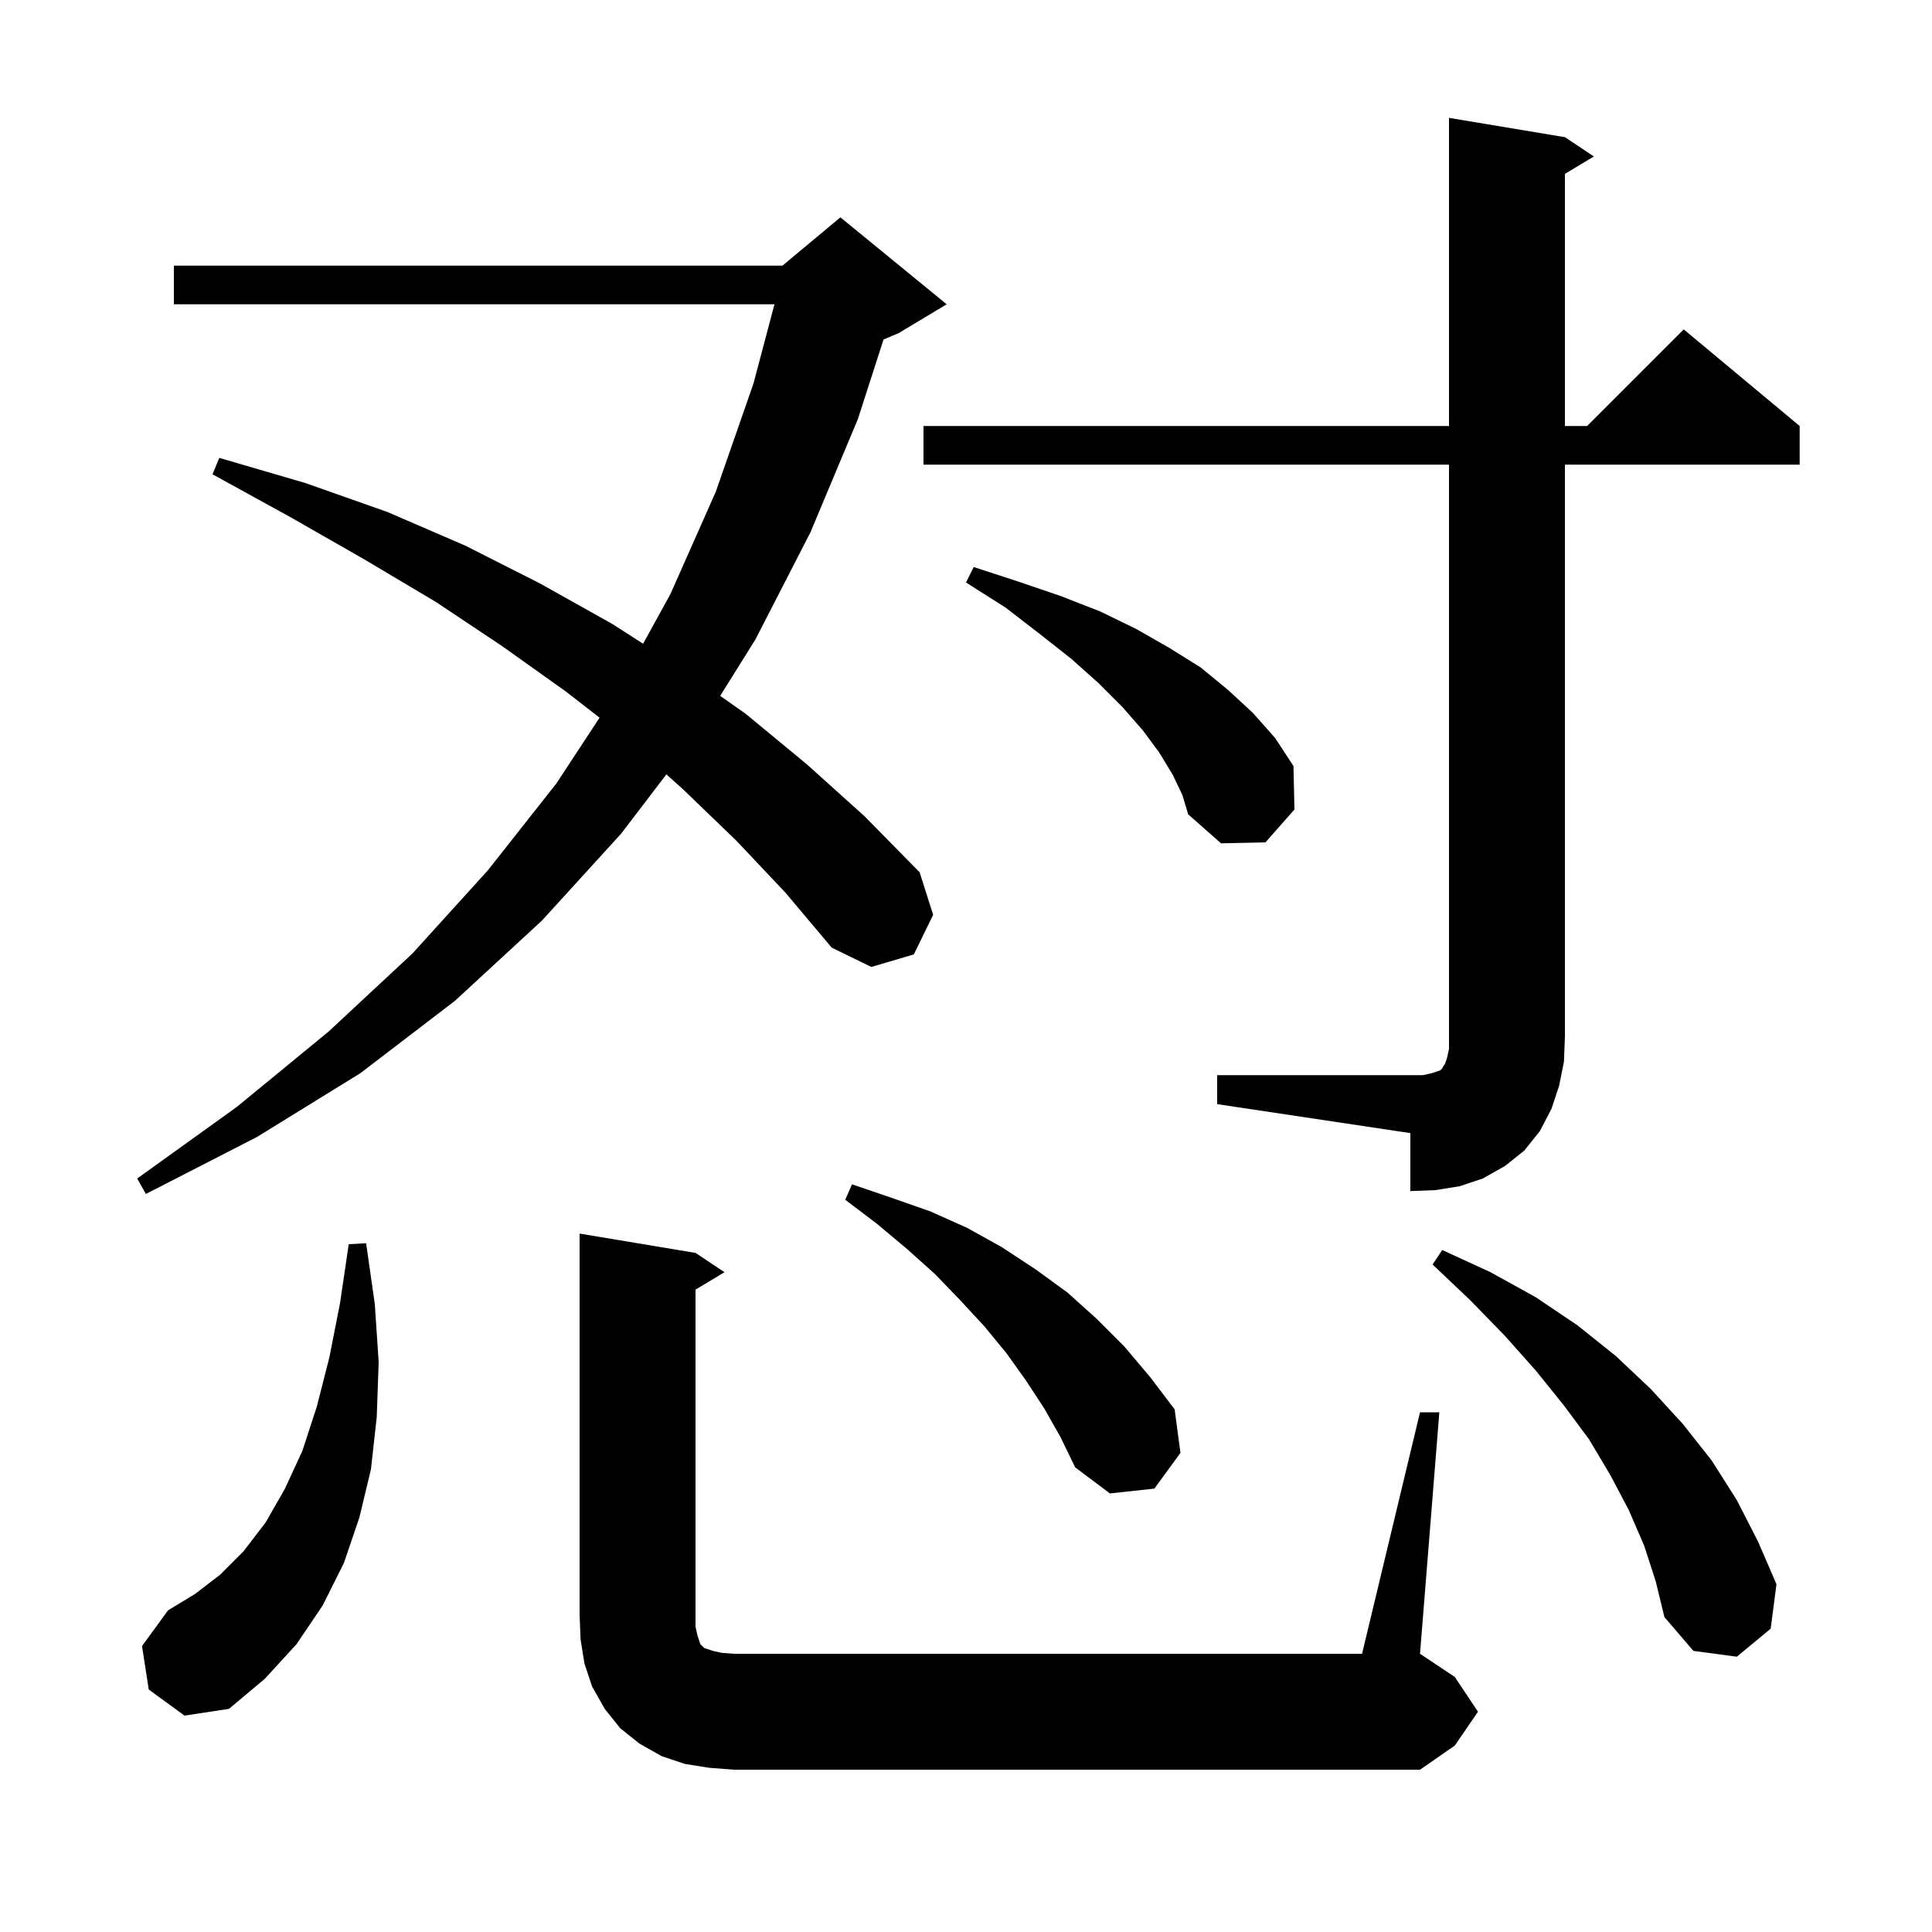 <svg xmlns="http://www.w3.org/2000/svg" xmlns:xlink="http://www.w3.org/1999/xlink" version="1.1" baseProfile="full" viewBox="0 0 200 200" width="200" height="200">
<g fill="black">
<path d="M 147.0 146.2 L 149.0 146.2 L 147.0 171.2 L 150.6 173.6 L 153.0 177.2 L 150.6 180.7 L 147.0 183.2 L 76.0 183.2 L 73.4 183.0 L 70.9 182.6 L 68.5 181.8 L 66.2 180.5 L 64.2 178.9 L 62.6 176.9 L 61.3 174.6 L 60.5 172.2 L 60.1 169.7 L 60.0 167.2 L 60.0 127.7 L 72.0 129.7 L 75.0 131.7 L 72.0 133.5 L 72.0 168.4 L 72.2 169.3 L 72.5 170.2 L 72.9 170.6 L 73.8 170.9 L 74.7 171.1 L 76.0 171.2 L 141.0 171.2 Z M 15.4 174.9 L 14.7 170.4 L 17.4 166.7 L 20.2 165.0 L 22.8 163.0 L 25.2 160.6 L 27.5 157.6 L 29.5 154.1 L 31.3 150.2 L 32.8 145.6 L 34.1 140.5 L 35.2 134.9 L 36.1 128.8 L 37.9 128.7 L 38.8 135.0 L 39.2 141.0 L 39.0 146.7 L 38.4 152.1 L 37.2 157.1 L 35.6 161.8 L 33.4 166.2 L 30.7 170.2 L 27.4 173.8 L 23.7 176.9 L 19.1 177.6 Z M 170.2 160.0 L 168.6 156.3 L 166.7 152.7 L 164.5 149.0 L 161.9 145.5 L 159.0 141.9 L 155.8 138.3 L 152.2 134.6 L 148.3 130.9 L 149.3 129.4 L 154.3 131.7 L 159.0 134.3 L 163.3 137.2 L 167.3 140.4 L 170.9 143.8 L 174.2 147.4 L 177.2 151.2 L 179.8 155.3 L 182.0 159.6 L 183.9 164.0 L 183.3 168.6 L 179.8 171.5 L 175.3 170.9 L 172.3 167.4 L 171.4 163.7 Z M 108.1 145.8 L 106.2 142.9 L 104.2 140.1 L 101.9 137.3 L 99.4 134.6 L 96.8 131.9 L 93.9 129.3 L 90.8 126.7 L 87.5 124.2 L 88.2 122.6 L 92.3 124.0 L 96.3 125.4 L 100.1 127.1 L 103.7 129.1 L 107.2 131.4 L 110.5 133.8 L 113.5 136.5 L 116.4 139.4 L 119.1 142.6 L 121.6 145.9 L 122.2 150.4 L 119.5 154.1 L 114.9 154.6 L 111.3 151.9 L 109.8 148.8 Z M 76.2 87.0 L 70.7 81.7 L 68.983 80.161 L 64.3 86.3 L 56.1 95.3 L 47.1 103.6 L 37.3 111.1 L 26.6 117.7 L 15.1 123.6 L 14.2 122.0 L 24.5 114.6 L 34.0 106.8 L 42.7 98.7 L 50.5 90.1 L 57.6 81.1 L 62.066 74.295 L 58.6 71.6 L 52.0 66.9 L 45.1 62.3 L 37.7 57.9 L 30.0 53.5 L 22.0 49.1 L 22.7 47.4 L 31.6 50.0 L 40.1 53.0 L 48.2 56.5 L 55.9 60.4 L 63.4 64.6 L 66.573 66.64 L 69.4 61.5 L 74.1 50.9 L 78.0 39.7 L 80.173 31.5 L 18.0 31.5 L 18.0 27.5 L 81.0 27.5 L 87.0 22.5 L 98.0 31.5 L 93.0 34.5 L 91.465 35.14 L 88.8 43.4 L 83.9 55.1 L 78.2 66.2 L 74.555 72.033 L 77.2 73.9 L 83.5 79.1 L 89.5 84.5 L 95.2 90.3 L 96.6 94.7 L 94.6 98.8 L 90.2 100.1 L 86.1 98.1 L 81.3 92.4 Z M 126.0 111.3 L 147.3 111.3 L 148.2 111.1 L 149.1 110.8 L 149.3 110.6 L 149.4 110.4 L 149.6 110.1 L 149.8 109.5 L 150.0 108.6 L 150.0 48.1 L 95.6 48.1 L 95.6 44.1 L 150.0 44.1 L 150.0 12.2 L 162.0 14.2 L 165.0 16.2 L 162.0 18.0 L 162.0 44.1 L 164.3 44.1 L 174.3 34.1 L 186.3 44.1 L 186.3 48.1 L 162.0 48.1 L 162.0 107.3 L 161.9 109.9 L 161.4 112.4 L 160.6 114.8 L 159.4 117.1 L 157.8 119.1 L 155.8 120.7 L 153.5 122.0 L 151.1 122.8 L 148.6 123.2 L 146.0 123.3 L 146.0 117.3 L 126.0 114.3 Z M 121.4 80.2 L 120.0 77.9 L 118.3 75.6 L 116.2 73.2 L 113.7 70.7 L 110.9 68.2 L 107.6 65.6 L 104.1 62.9 L 100.0 60.3 L 100.8 58.7 L 105.4 60.2 L 109.8 61.7 L 113.9 63.3 L 117.6 65.1 L 121.1 67.1 L 124.3 69.1 L 127.1 71.4 L 129.7 73.8 L 132.0 76.4 L 133.9 79.3 L 134.0 83.8 L 131.0 87.2 L 126.4 87.3 L 123.0 84.3 L 122.4 82.3 Z " />
</g>
</svg>
